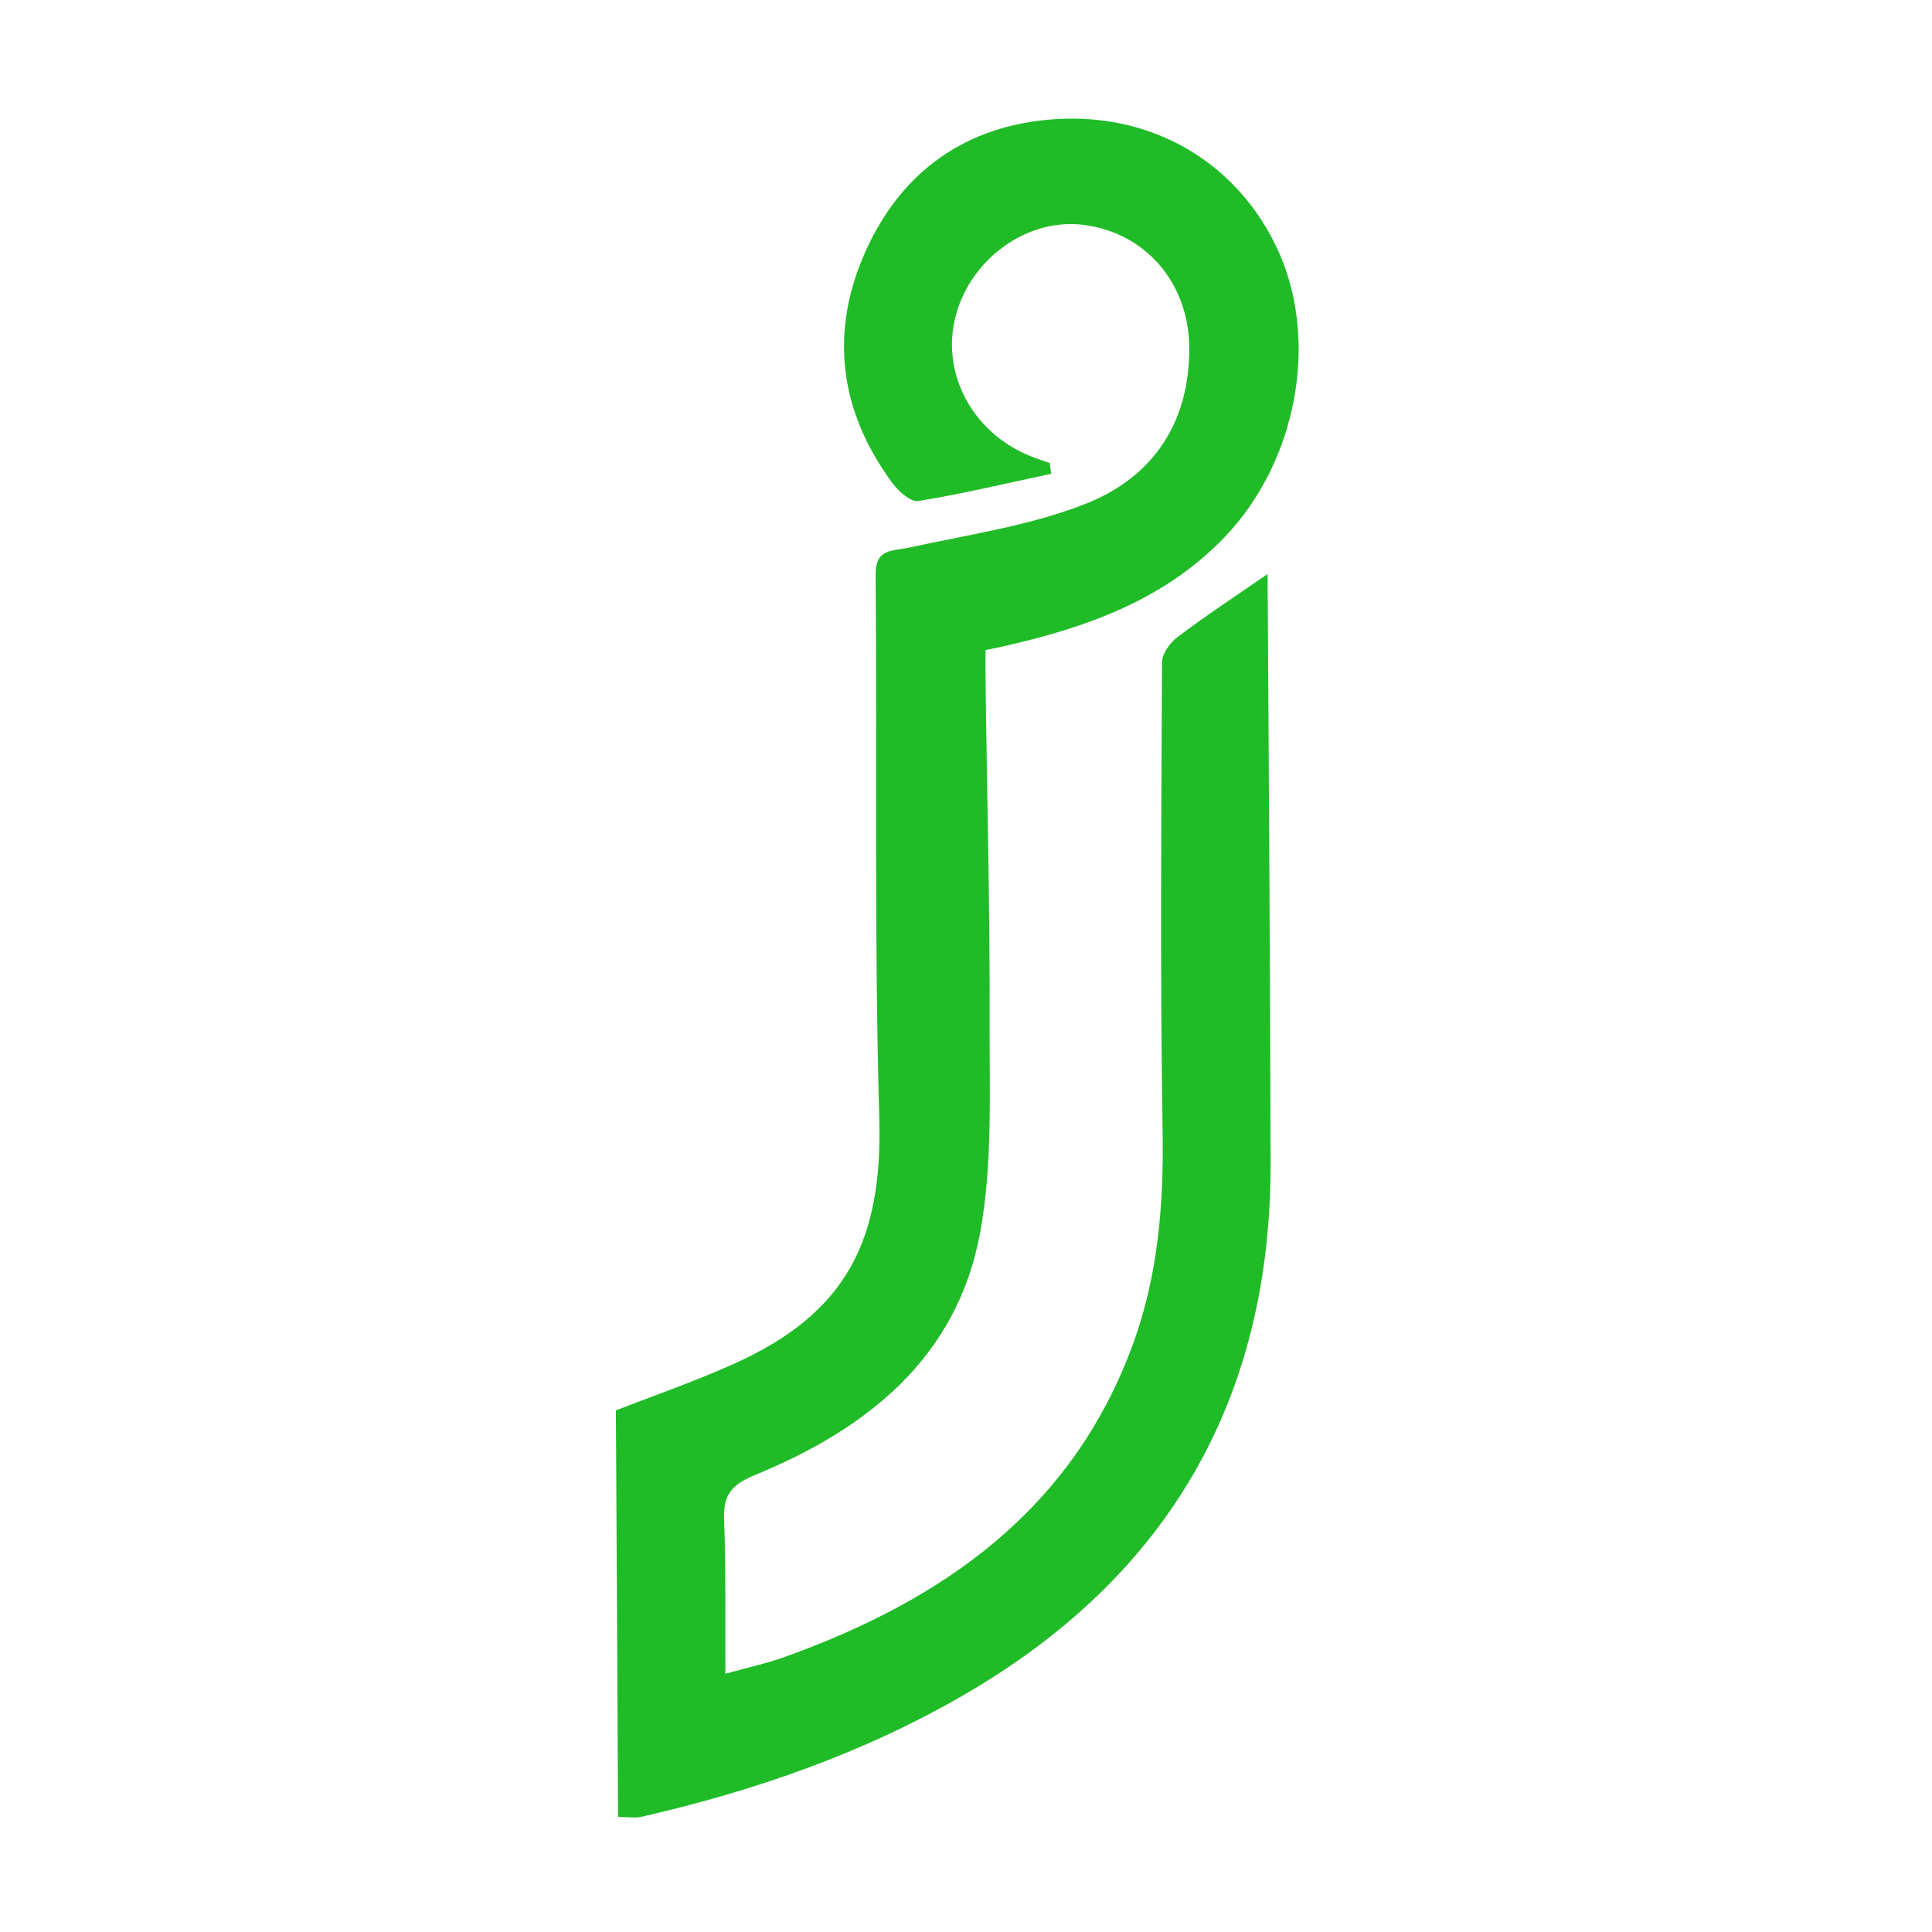 <?xml version="1.0" encoding="utf-8"?>
<!-- Generator: Adobe Illustrator 26.2.1, SVG Export Plug-In . SVG Version: 6.00 Build 0)  -->
<svg version="1.1" id="Layer_1" xmlns="http://www.w3.org/2000/svg" xmlns:xlink="http://www.w3.org/1999/xlink" x="0px" y="0px"
	 width="900px" height="900px" viewBox="0 0 900 900" enable-background="new 0 0 900 900" xml:space="preserve">
<path fill="#43B04A" d="M364.8,200.9"/>
<path fill="#20BC28" d="M287.9,846.4c-0.3-63.1-0.6-125.8-1-189.4c18-7,36.8-13.5,54.8-21.6C394,612,411.2,578.2,409.6,521
	c-2.4-84.4-1-168.9-1.7-253.4c-0.1-12.2,7.8-10.8,15.6-12.5c27.6-6.1,56.1-10.1,82.2-20.4c31.3-12.3,48.6-37.8,48.3-73
	c-0.3-29.8-20.2-53.1-48.9-56.9c-25.8-3.5-52.3,15-59.7,41.6c-7.4,26.5,6.9,54.4,33.7,65.7c3.2,1.4,6.6,2.4,9.9,3.6
	c0.2,1.7,0.4,3.4,0.7,5c-20.6,4.4-41.1,9.3-61.9,12.7c-3.6,0.6-9.3-4.6-12.1-8.4c-24.6-33.3-29.4-69.9-12.7-107.5
	c16.8-37.7,47.1-59.3,88.6-62c46.1-3,85.3,20.9,103.7,61c19.4,42.3,8.8,98.6-24.8,133.7c-27.9,29.1-63.8,41.9-101.8,50.6
	c-2.5,0.6-5,1.1-9.6,2c0,7.4,0,14.7,0.1,22c0.7,50.6,2,101.3,1.8,151.9c-0.1,32.5,1.4,65.8-4.4,97.5c-10.8,58.5-52.9,91.6-105.1,113
	c-10.6,4.4-14.6,9.1-14.2,20.4c0.9,23.1,0.5,46.3,0.6,72.1c10.7-3,19.2-4.8,27.3-7.7c74-26.5,134.3-68.5,162.6-145.9
	c11.5-31.5,14.3-64.3,13.8-97.9c-1.2-73.2-0.6-146.4-0.3-219.6c0-4,3.7-9.2,7.2-11.8c12.9-9.8,26.5-18.7,42-29.4
	c0,5.2,0,10.5,0.1,15.7c0.5,86.1,1.1,172.1,1.3,258.2c0.3,109.8-47.3,192.6-142.1,247.8c-47.2,27.5-98.5,45.3-151.7,57.4
	C294.9,846.9,291.7,846.4,287.9,846.4z"/>
</svg>
